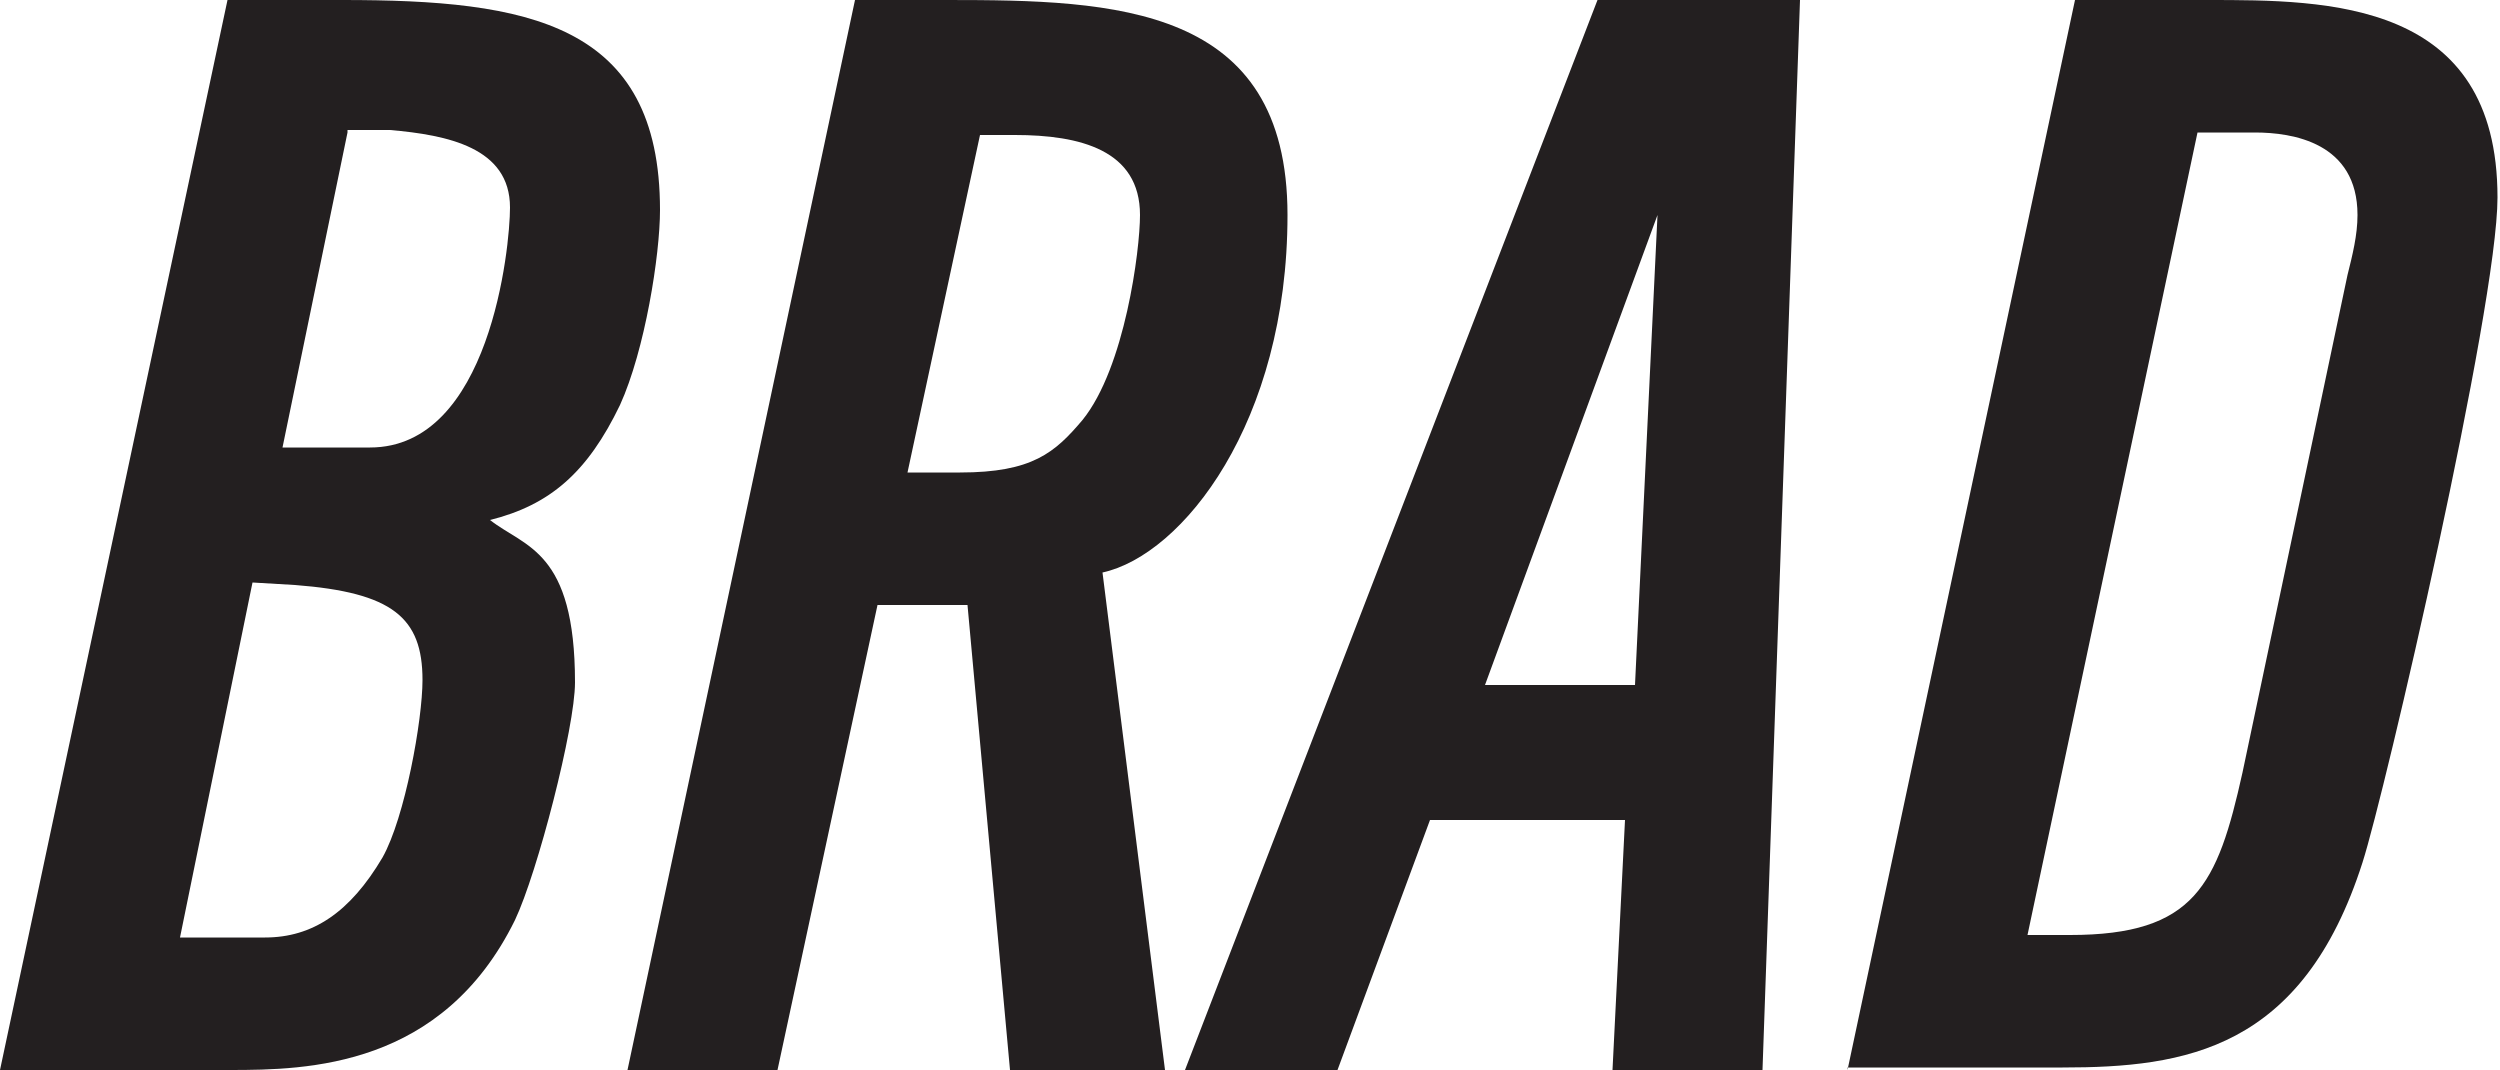 <?xml version="1.0" encoding="utf-8"?>
<!-- Generator: Adobe Illustrator 19.0.1, SVG Export Plug-In . SVG Version: 6.00 Build 0)  -->
<svg version="1.1" id="Layer_1" xmlns="http://www.w3.org/2000/svg" xmlns:xlink="http://www.w3.org/1999/xlink" x="0px" y="0px"
	 viewBox="-429 259.2 100 42.8" style="enable-background:new -429 259.2 100 42.8;" xml:space="preserve">
<style type="text/css">
	.st0{fill:#231F20;}
</style>
<g>
	<path class="st0" d="M-415.1,264.5l-2.6,12.6h3.5c4.8,0,5.6-8,5.6-9.6c0-2.4-2.5-2.9-4.8-3.1H-415.1z M-418.9,282.5l-2.9,14.2h3.4
		c1.9,0,3.4-1,4.7-3.2c0.9-1.6,1.6-5.5,1.6-7.1c0-2.5-1.2-3.5-5.1-3.8L-418.9,282.5L-418.9,282.5z M-429,302l9.1-42.8h4.6
		c7.4,0,12.7,0.9,12.7,8.4c0,1.8-0.6,5.6-1.6,7.8c-1.3,2.7-2.8,4-5.2,4.6c1.4,1.1,3.4,1.2,3.4,6.5c0,1.8-1.5,7.6-2.4,9.5
		c-2.9,5.9-8.3,6-11.4,6C-419.8,302-429,302-429,302z"/>
	<path class="st0" d="M-389.8,264.6l-2.9,13.5h2.1c2.9,0,3.8-0.8,4.9-2.1c1.7-2.1,2.3-6.8,2.3-8.2c0-2.6-2.4-3.2-5-3.2
		C-388.4,264.6-389.8,264.6-389.8,264.6z M-403.9,302l9.1-42.8h3.7c6.7,0,13.6,0.2,13.6,8.6c0,8.3-4.2,13.6-7.4,14.3l2.5,19.9h-6.2
		l-1.7-18.6h-3.6l-4,18.6L-403.9,302L-403.9,302z"/>
	<path class="st0" d="M-362.7,267.8l-0.9,18.8h-6L-362.7,267.8z M-365.1,259.2l-16.5,42.8h6.1l3.7-10h7.8l-0.5,10h6l1.5-42.8H-365.1
		z"/>
	<path class="st0" d="M-341.1,264.5l-6.8,32.1h1.7c5,0,5.9-2,6.9-6.5l4.2-19.9c0.2-0.8,0.4-1.6,0.4-2.4c0-2.9-2.6-3.3-4.1-3.3
		L-341.1,264.5L-341.1,264.5z M-355.1,302l9.1-42.8h5.3c4.8,0,11.6,0,11.6,7.9c0,4.4-4.5,23.8-5.4,26.6c-2.4,7.5-7.1,8.2-12,8.2
		H-355.1z"/>
</g>
</svg>
